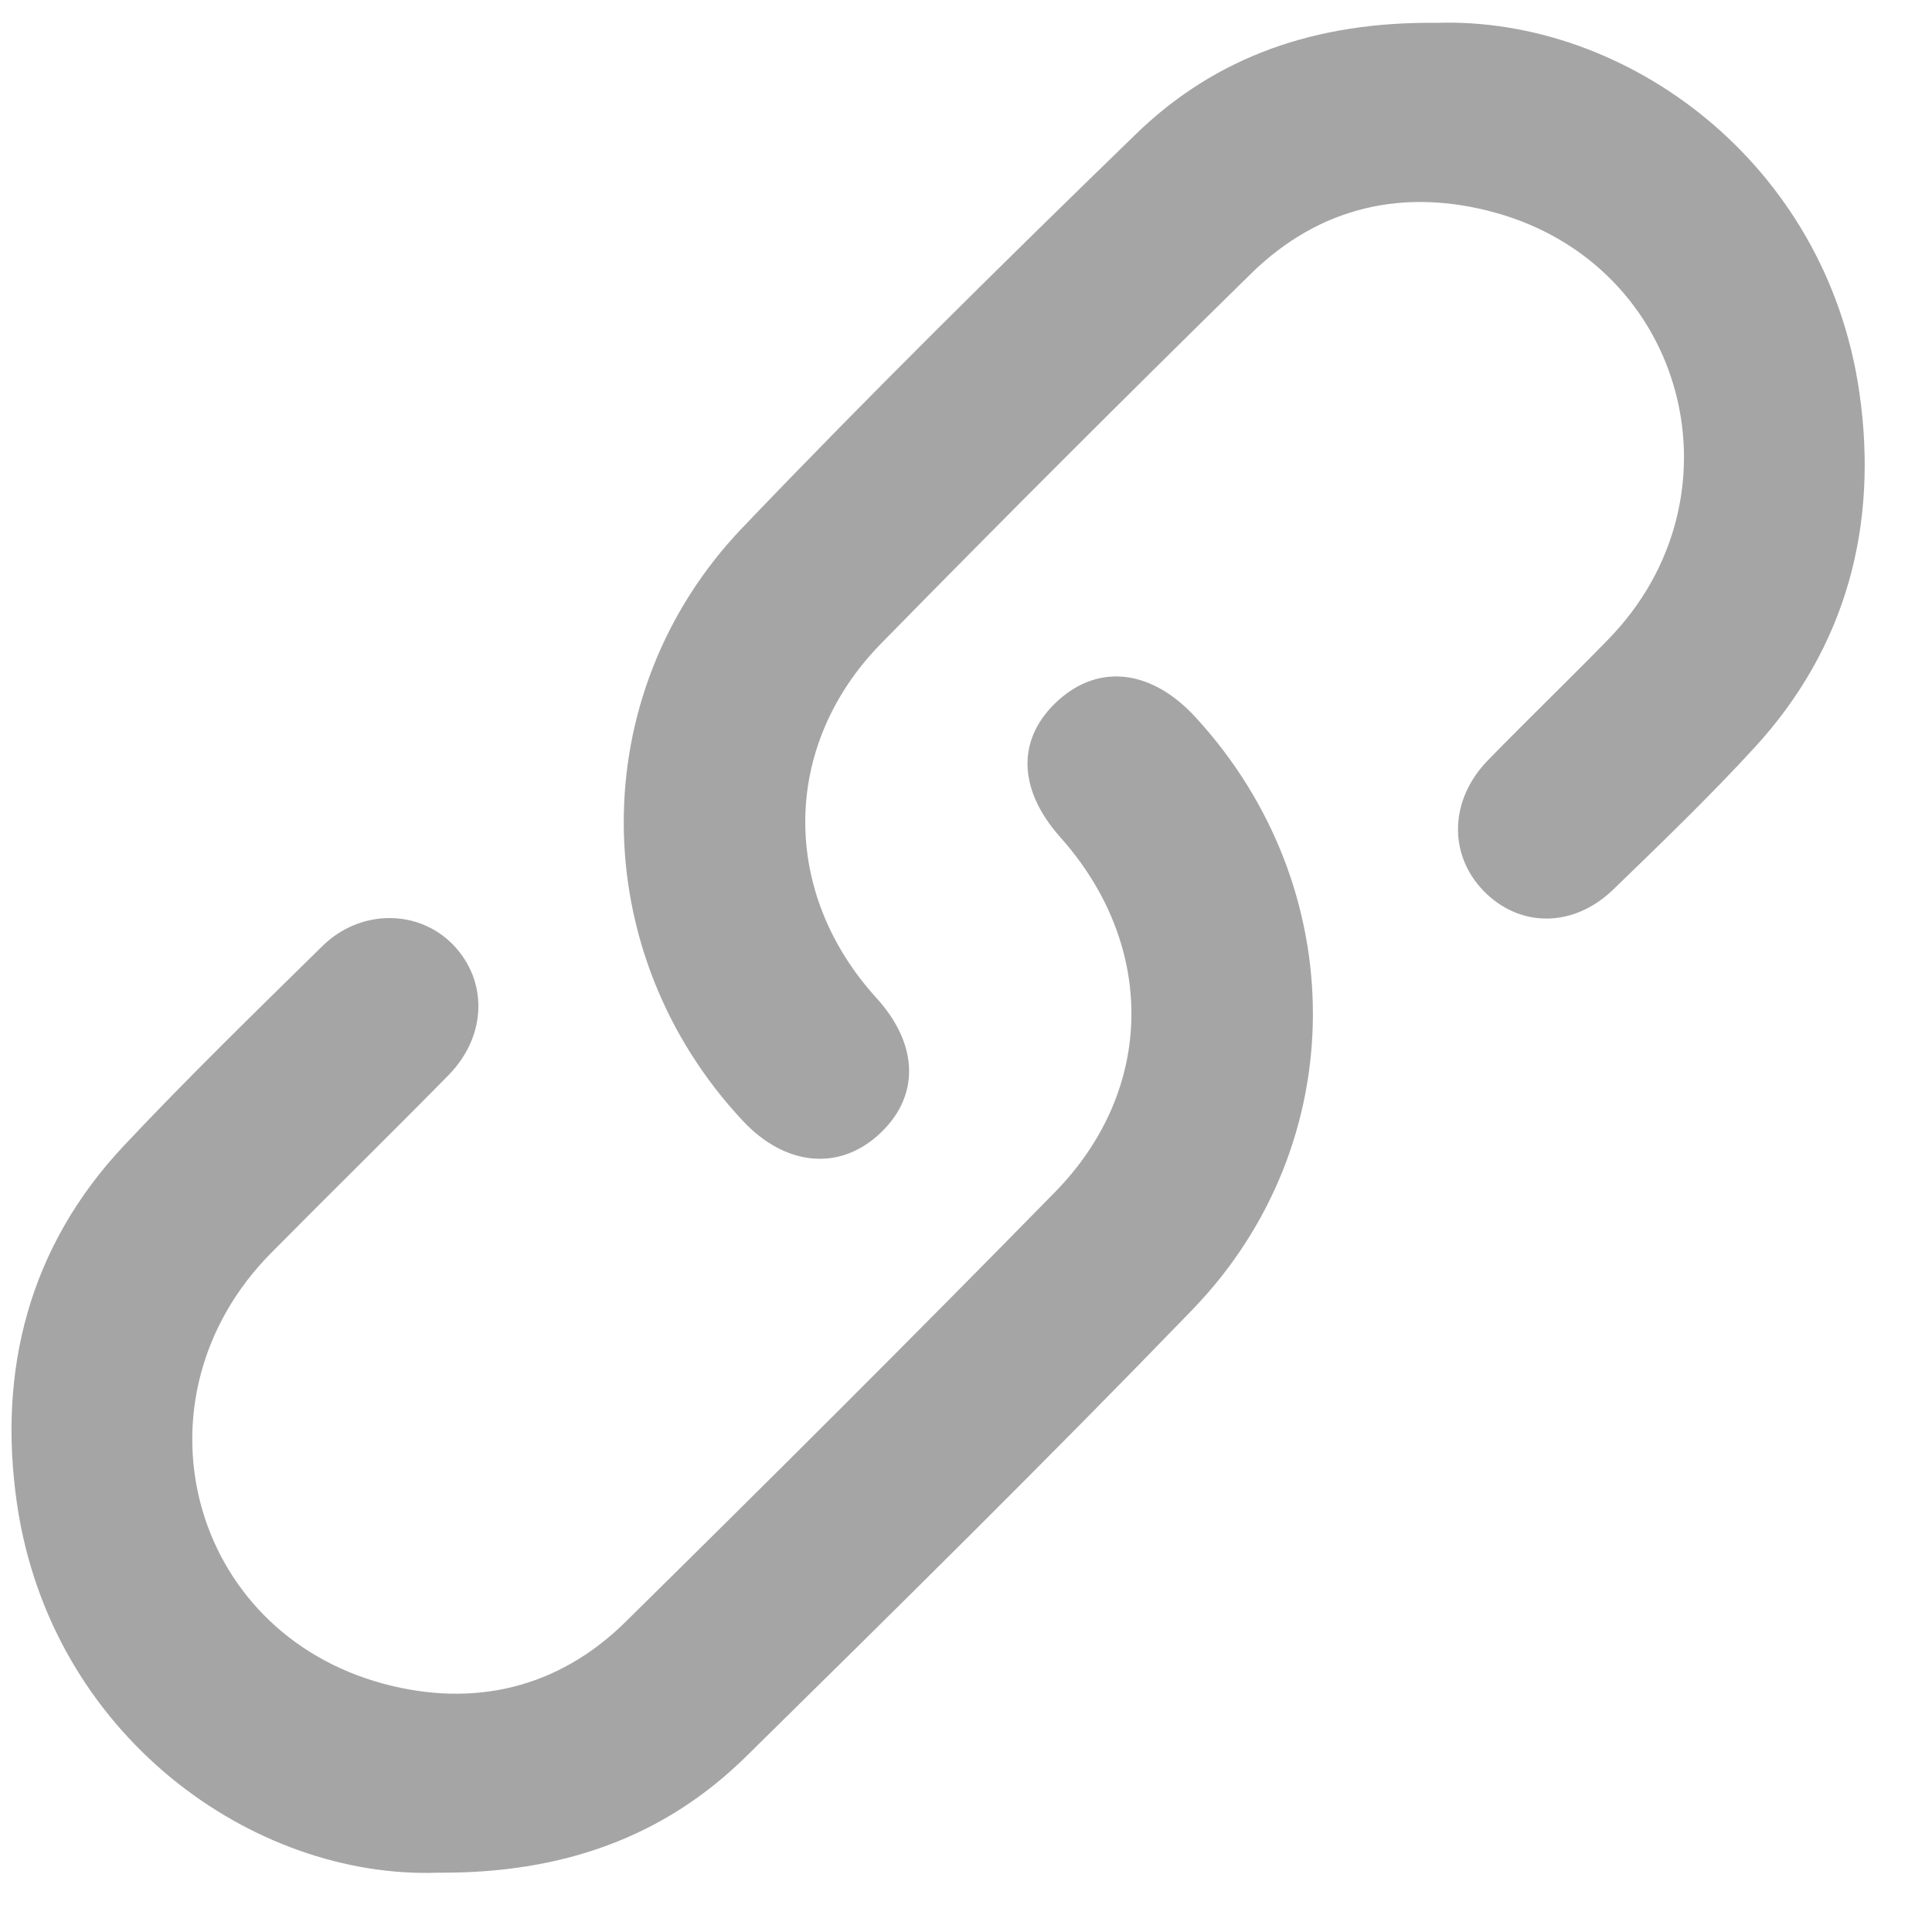 <svg width="23" height="23" viewBox="0 0 23 23" fill="none" xmlns="http://www.w3.org/2000/svg">
<path d="M5.215 22.294C3.015 22.372 0.605 20.665 0.202 17.9C-0.029 16.313 0.346 14.841 1.474 13.64C2.24 12.826 3.042 12.045 3.839 11.262C4.291 10.819 4.983 10.823 5.394 11.247C5.812 11.68 5.796 12.335 5.338 12.801C4.639 13.512 3.926 14.21 3.225 14.919C1.524 16.641 2.241 19.422 4.571 20.046C5.638 20.331 6.642 20.101 7.445 19.31C9.163 17.617 10.871 15.915 12.559 14.192C13.758 12.969 13.765 11.249 12.625 9.97C12.11 9.392 12.101 8.785 12.601 8.335C13.089 7.896 13.714 7.974 14.232 8.538C16.098 10.566 16.106 13.615 14.194 15.593C12.453 17.394 10.668 19.153 8.882 20.911C7.907 21.869 6.702 22.304 5.215 22.294Z" fill="#A5A5A5"/>
<path d="M17.096 0.272C19.356 0.195 21.738 1.928 22.135 4.669C22.363 6.242 21.989 7.699 20.888 8.899C20.351 9.484 19.777 10.036 19.206 10.589C18.728 11.051 18.085 11.046 17.658 10.602C17.239 10.166 17.257 9.517 17.716 9.048C18.186 8.566 18.672 8.098 19.142 7.616C20.799 5.922 20.082 3.164 17.802 2.532C16.719 2.232 15.708 2.457 14.892 3.259C13.411 4.712 11.943 6.178 10.49 7.66C9.299 8.875 9.291 10.624 10.433 11.88C10.946 12.443 10.953 13.069 10.45 13.517C9.973 13.943 9.34 13.875 8.843 13.343C6.969 11.341 6.94 8.27 8.835 6.286C10.361 4.689 11.935 3.138 13.52 1.599C14.477 0.668 15.669 0.257 17.096 0.272Z" fill="#A5A5A5"/>
</svg>
